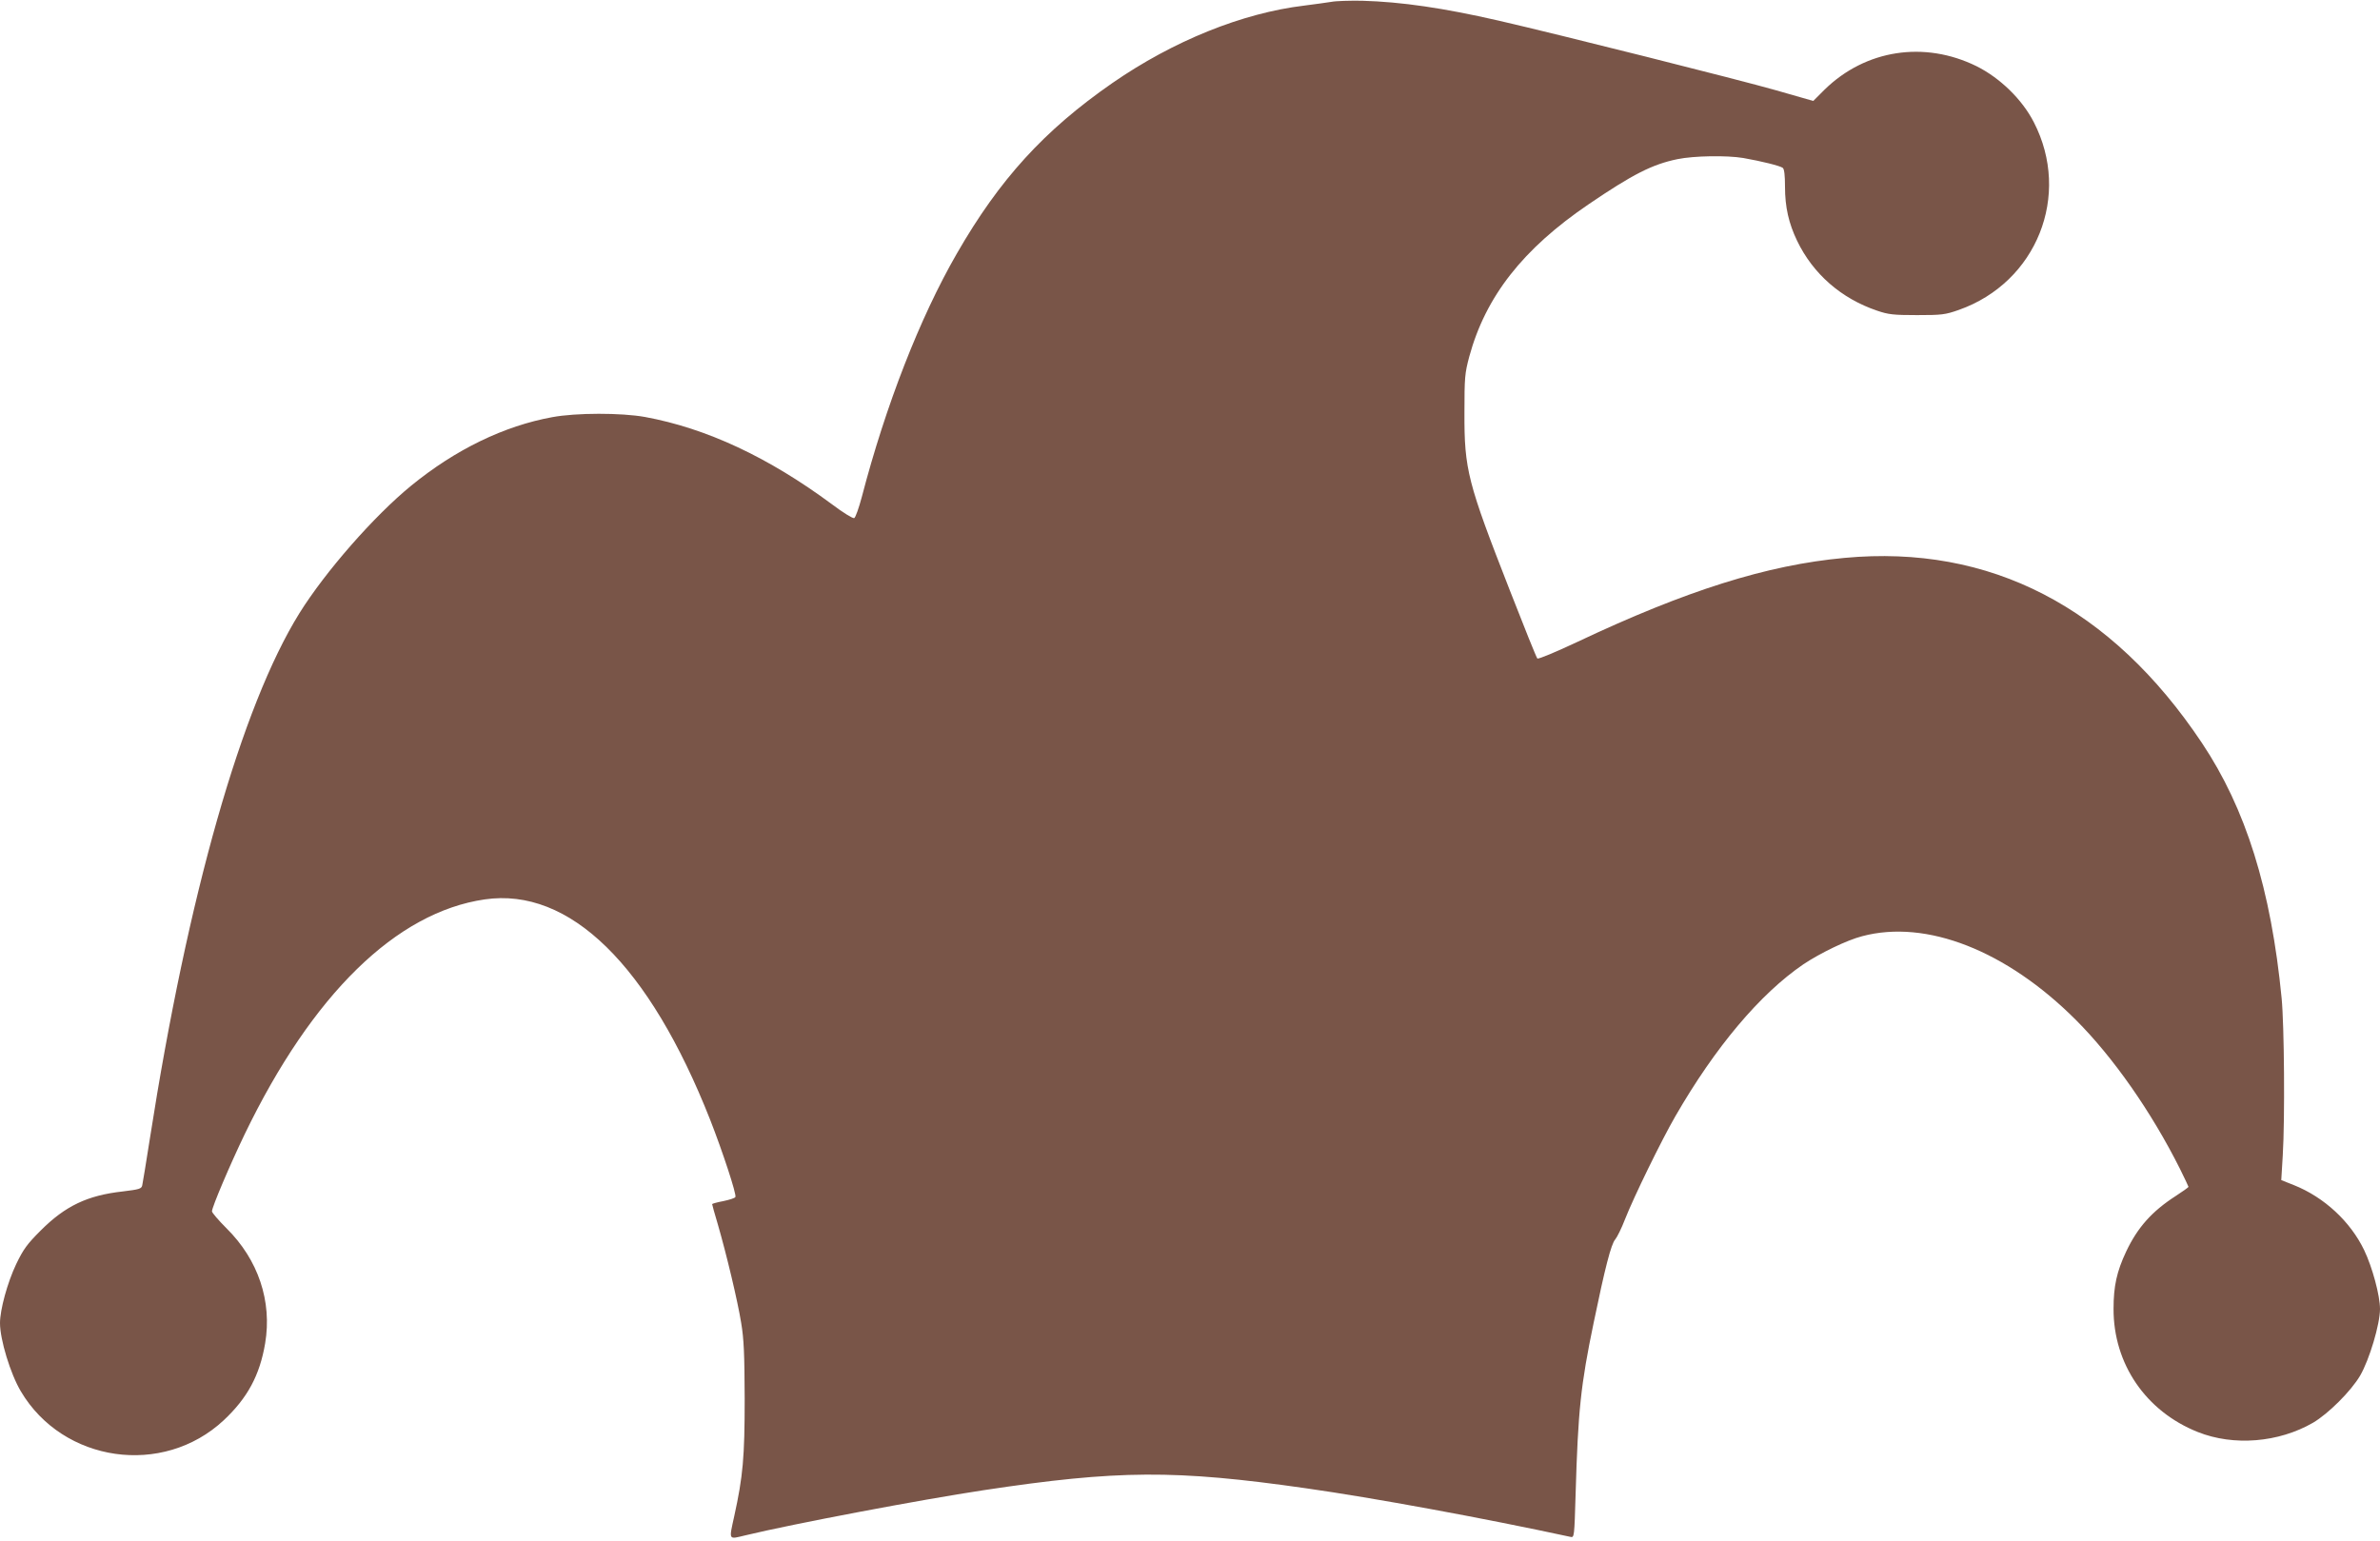 <?xml version="1.0" standalone="no"?>
<!DOCTYPE svg PUBLIC "-//W3C//DTD SVG 20010904//EN"
 "http://www.w3.org/TR/2001/REC-SVG-20010904/DTD/svg10.dtd">
<svg version="1.0" xmlns="http://www.w3.org/2000/svg"
 width="1280pt" height="829pt" viewBox="0 0 1280 829"
 preserveAspectRatio="xMidYMid meet">
<g transform="translate(0,829) scale(0.1,-0.1)"
fill="#795548" stroke="none">
<path d="M7160 8280 c-25 -4 -90 -13 -145 -20 -334 -40 -705 -190 -1033 -417
-366 -254 -606 -517 -836 -917 -199 -345 -383 -818 -511 -1309 -16 -60 -34
-111 -41 -114 -7 -3 -61 30 -119 74 -343 254 -675 409 -1006 470 -127 23 -371
23 -499 -1 -258 -47 -519 -173 -758 -368 -201 -164 -463 -464 -602 -687 -311
-501 -600 -1518 -804 -2826 -20 -126 -38 -239 -41 -251 -4 -19 -16 -22 -105
-33 -190 -21 -309 -78 -441 -210 -73 -73 -93 -100 -132 -181 -47 -99 -87 -245
-87 -317 0 -89 56 -273 112 -367 227 -384 764 -461 1091 -156 128 120 194 242
223 414 38 226 -37 450 -208 619 -43 43 -78 84 -78 91 0 23 98 253 176 415
363 752 815 1194 1291 1263 456 66 884 -352 1213 -1187 65 -166 143 -402 135
-414 -3 -6 -32 -15 -65 -22 -33 -6 -60 -14 -60 -16 0 -3 13 -51 30 -107 47
-162 107 -413 126 -531 15 -89 18 -168 19 -410 0 -313 -9 -416 -56 -630 -29
-133 -33 -126 59 -104 257 62 944 192 1282 243 722 109 1030 111 1736 10 359
-51 948 -159 1420 -261 21 -5 21 -1 28 234 13 443 27 582 97 918 61 295 94
424 116 448 10 12 34 60 52 107 47 120 196 425 271 555 215 373 456 659 689
818 90 60 234 130 316 151 345 92 776 -77 1149 -450 201 -201 406 -494 560
-801 25 -51 46 -95 46 -97 0 -3 -31 -25 -68 -49 -129 -83 -206 -170 -267 -299
-51 -108 -68 -187 -68 -308 -1 -297 174 -552 453 -663 193 -77 435 -57 620 50
83 49 204 170 253 253 50 86 107 277 107 359 0 72 -41 224 -85 316 -74 154
-215 285 -378 350 l-68 27 8 132 c12 196 8 703 -6 846 -57 587 -193 1021 -429
1374 -488 731 -1139 1068 -1922 995 -416 -38 -851 -175 -1439 -453 -113 -53
-208 -93 -213 -88 -5 5 -71 169 -147 364 -228 583 -246 651 -245 958 0 190 2
212 26 302 88 323 288 579 643 820 237 161 341 214 477 242 88 18 265 21 354
6 97 -17 198 -42 212 -53 8 -6 12 -40 12 -101 0 -110 20 -197 65 -291 86 -179
238 -311 430 -376 61 -21 89 -24 215 -24 133 0 151 2 225 28 419 148 606 617
403 1010 -63 123 -182 238 -308 301 -281 138 -597 89 -817 -126 l-61 -61 -199
57 c-200 57 -1171 301 -1493 375 -297 68 -522 101 -735 107 -66 1 -140 -1
-165 -6z"/>
</g>
</svg>
